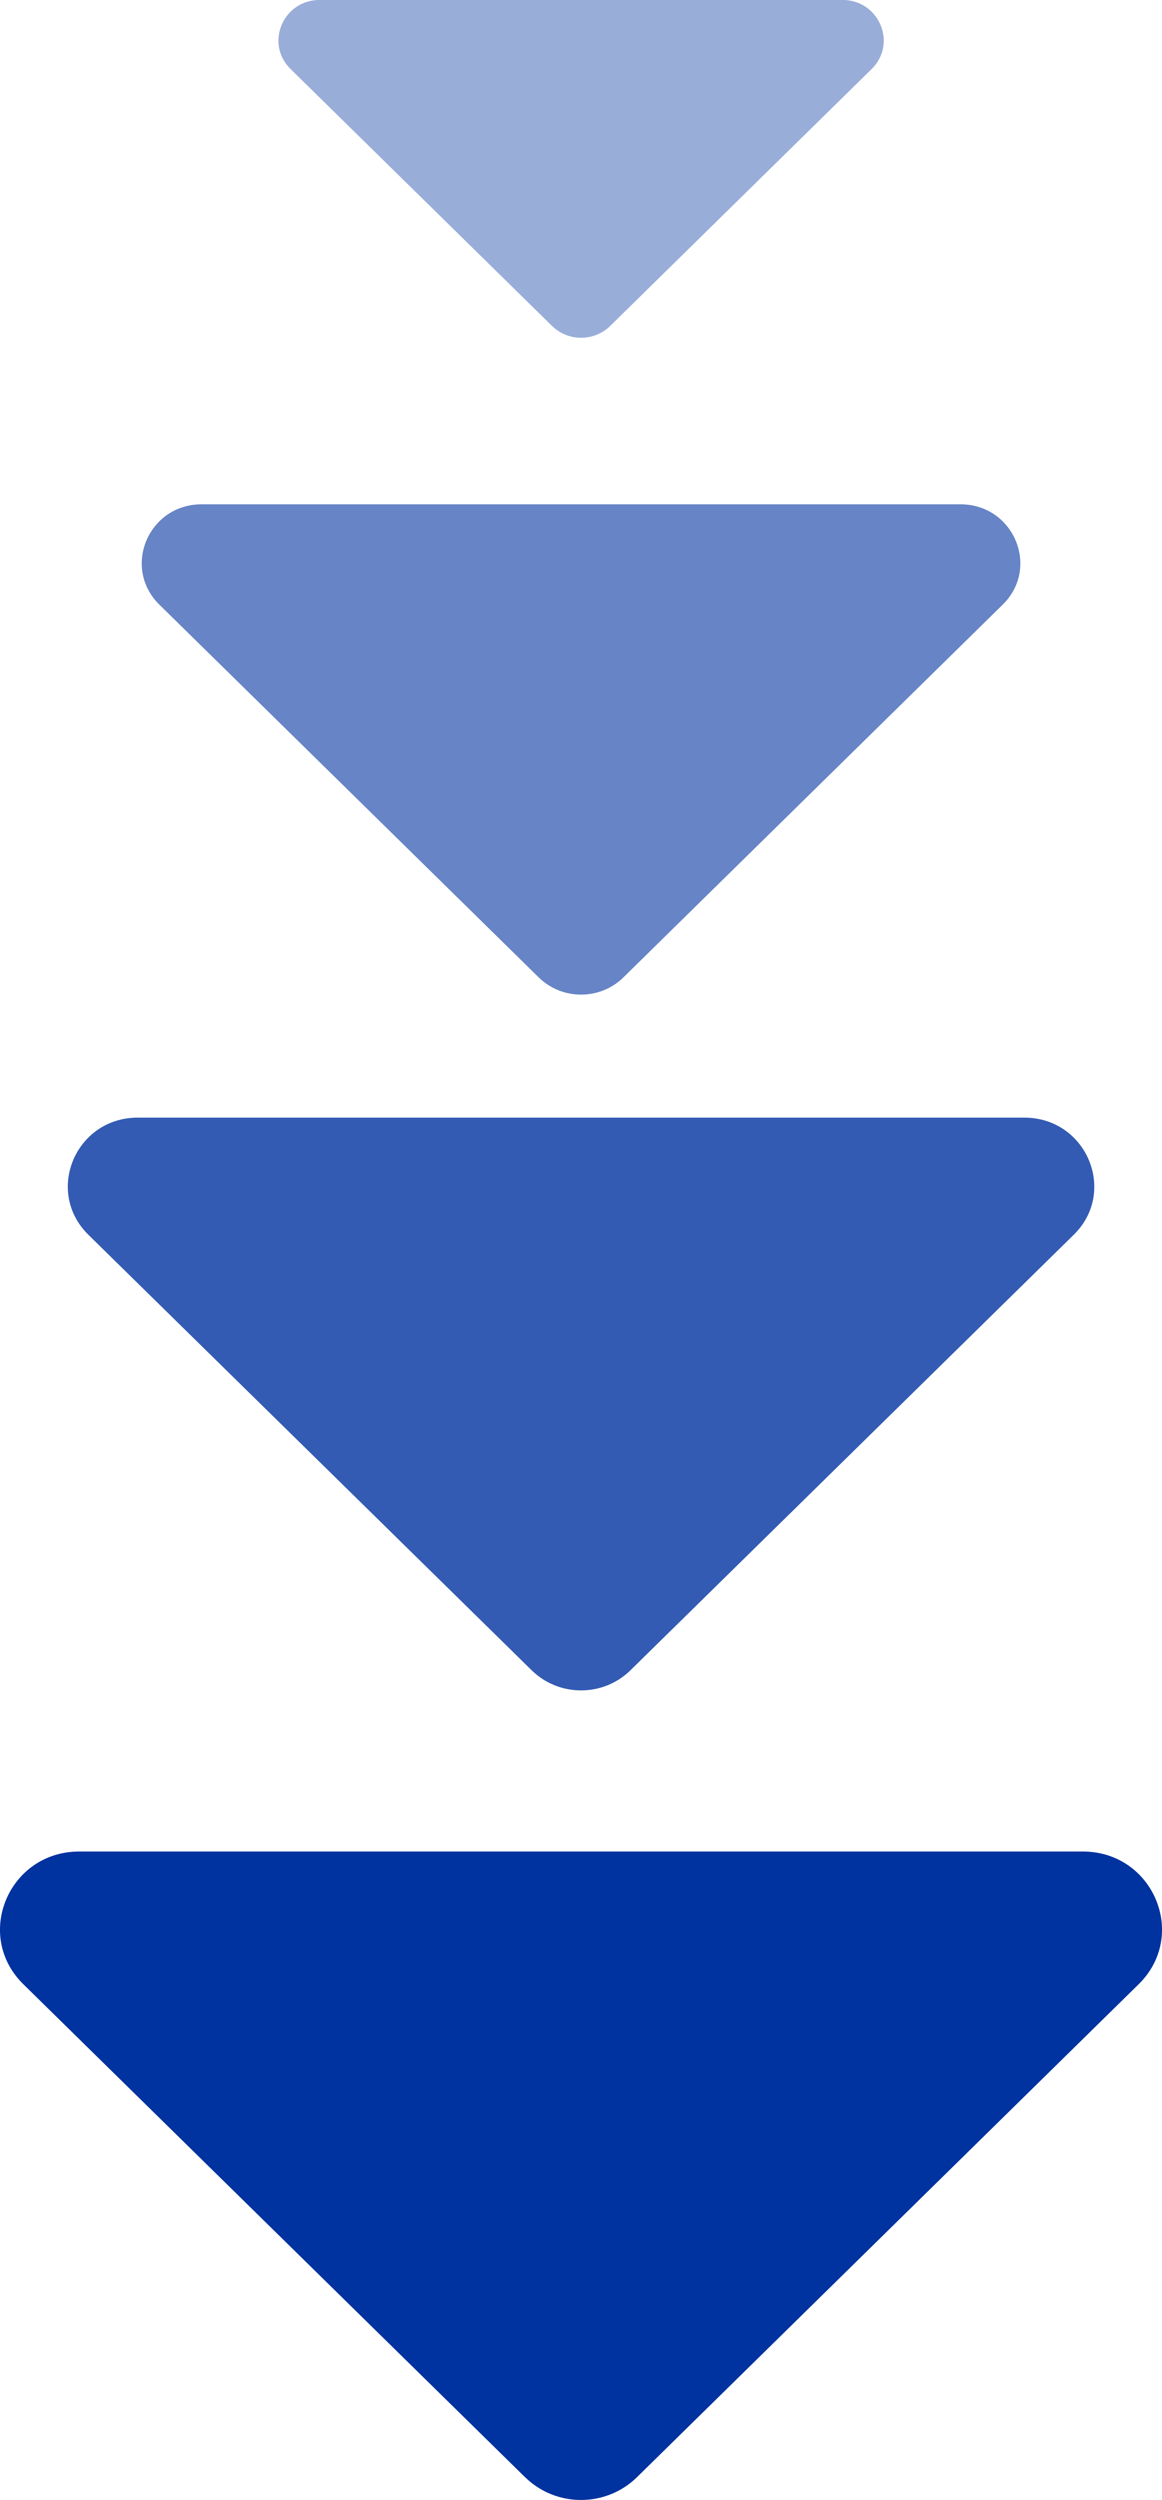 <svg width="20" height="43" viewBox="0 0 20 43" fill="none" xmlns="http://www.w3.org/2000/svg">
<g clip-path="url(#clip0_18_46640)">
<path d="M9.037 42.608L0.401 34.128C-0.456 33.286 0.151 31.846 1.364 31.846H18.636C19.849 31.846 20.456 33.285 19.599 34.128L10.963 42.608C10.431 43.13 9.569 43.13 9.038 42.608H9.037Z" fill="#0032A0"/>
<g opacity="0.8">
<path d="M9.151 28.729L1.522 21.239C0.764 20.494 1.3 19.223 2.372 19.223H17.629C18.701 19.223 19.238 20.496 18.48 21.239L10.851 28.729C10.382 29.19 9.62 29.19 9.151 28.729Z" fill="#0032A0"/>
</g>
<g opacity="0.6">
<path d="M9.273 16.812L2.743 10.4C2.095 9.763 2.553 8.674 3.471 8.674H16.53C17.448 8.674 17.907 9.763 17.258 10.4L10.729 16.812C10.327 17.206 9.674 17.206 9.273 16.812Z" fill="#0032A0"/>
</g>
<g opacity="0.4">
<path d="M9.5 5.605L5.002 1.188C4.554 0.749 4.871 -0.001 5.504 -0.001H14.5C15.132 -0.001 15.448 0.749 15.002 1.188L10.504 5.605C10.226 5.878 9.777 5.878 9.501 5.605H9.5Z" fill="#0032A0"/>
</g>
</g>
<defs>
<clipPath id="clip0_18_46640">
<rect width="20" height="43" fill="white"/>
</clipPath>
</defs>
</svg>
